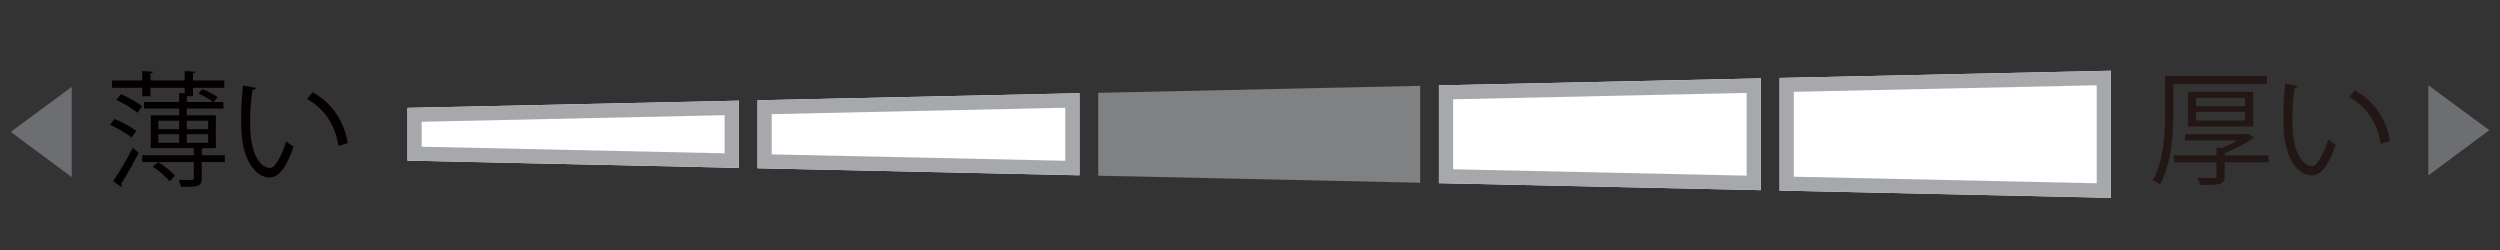 <?xml version="1.0" encoding="utf-8"?>
<!-- Generator: Adobe Illustrator 16.0.4, SVG Export Plug-In . SVG Version: 6.00 Build 0)  -->
<!DOCTYPE svg PUBLIC "-//W3C//DTD SVG 1.1//EN" "http://www.w3.org/Graphics/SVG/1.1/DTD/svg11.dtd">
<svg version="1.1" id="レイヤー_1" xmlns="http://www.w3.org/2000/svg" xmlns:xlink="http://www.w3.org/1999/xlink" x="0px"
	 y="0px" width="400px" height="40px" viewBox="0 0 400 40" enable-background="new 0 0 400 40" xml:space="preserve">
<rect x="0" y="0" width="400" height="40" fill="#333333" stroke="none"/>
<g>
	<path fill="#FFFFFF" d="M172.712,14.917l-51.505,1.125v10.88l51.505,1.124V14.917z"/>
	<path fill="#FFFFFF" d="M118.203,16.108l-53.008,1.152v8.438l53.008,1.159V16.108z"/>
	<path fill="#FFFFFF" d="M281.734,12.54l-51.506,1.121v15.646l51.506,1.121V12.54z"/>
	<path fill="#FFFFFF" d="M337.744,11.317l-53.007,1.155v18.019l53.007,1.158V11.317z"/>
	<path fill="#A6A8AB" d="M170.441,17.237v8.485l-46.965-1.021v-6.438L170.441,17.237z M172.712,14.917l-51.505,1.125v10.88
		l51.505,1.124V14.917z"/>
	<polygon fill="#7F8183" points="227.226,13.729 175.716,14.854 175.716,28.113 227.226,29.236 	"/>
	<path fill="#A6A8AB" d="M115.934,18.429v6.105l-48.467-1.058v-3.994L115.934,18.429z M118.203,16.108l-53.008,1.152v8.438
		l53.008,1.159V16.108z"/>
	<path fill="#A6A8AB" d="M279.463,14.863v13.242L232.5,27.084V15.883L279.463,14.863z M281.734,12.54l-51.506,1.121v15.646
		l51.506,1.121V12.54z"/>
	<path fill="#A6A8AB" d="M335.474,13.641v15.686l-48.466-1.057V14.692L335.474,13.641z M337.744,11.317l-53.007,1.155v18.019
		l53.007,1.158V11.317z"/>
	<g>
		<path fill="#221714" d="M362.723,13.412h-14.994v4.665c0,3.33-0.259,8.155-2.153,11.465c-0.239-0.219-0.817-0.578-1.157-0.698
			c1.836-3.17,1.994-7.597,1.994-10.786v-5.882h16.311V13.412z M362.962,24.856v1.116h-7.019v2.194c0,0.717-0.16,1.056-0.738,1.256
			c-0.578,0.159-1.574,0.179-3.189,0.179c-0.061-0.338-0.279-0.797-0.459-1.137c0.738,0.021,1.436,0.041,1.935,0.041
			c1.075,0,1.136,0,1.136-0.359v-2.174h-6.799v-1.116h6.799v-1.235l0.898,0.06c0.857-0.34,1.734-0.778,2.471-1.217h-8.373v-0.997
			h9.85l0.219-0.08l0.977,0.658c-0.059,0.08-0.198,0.14-0.318,0.16c-1.096,0.777-2.852,1.674-4.406,2.272v0.379H362.962z
			 M360.51,20.23h-10.428v-5.542h10.428V20.23z M351.357,15.645v1.336h7.836v-1.336H351.357z M351.357,17.898v1.376h7.836v-1.376
			H351.357z"/>
		<path fill="#221714" d="M367.689,13.751c-0.039,0.18-0.26,0.3-0.537,0.319c-0.24,1.495-0.379,3.289-0.379,4.965
			c0,0.737,0.039,1.455,0.078,2.094c0.24,3.389,1.615,5.442,3.151,5.422c0.798,0,1.835-2.033,2.552-4.266
			c0.279,0.278,0.818,0.657,1.156,0.856c-0.916,2.691-2.072,4.886-3.729,4.925c-2.531,0.041-4.286-3.031-4.566-6.859
			c-0.059-0.757-0.078-1.594-0.078-2.492c0-1.754,0.1-3.668,0.299-5.362L367.689,13.751z M380.909,23.022
			c-0.56-3.489-2.333-6.002-5.024-7.497l0.877-1.076c2.912,1.555,5.045,4.426,5.623,8.114L380.909,23.022z"/>
	</g>
	<g>
		<path fill="#040000" d="M21.036,22.006c-0.737-0.638-2.233-1.516-3.449-2.033l0.737-0.938c1.217,0.479,2.712,1.296,3.47,1.934
			L21.036,22.006z M35.97,24.837v1.097h-3.688v2.593c0,1.375-0.718,1.375-3.31,1.375c-0.06-0.339-0.239-0.797-0.399-1.137
			c0.578,0.021,1.117,0.04,1.496,0.04c0.817,0,0.938-0.02,0.938-0.318v-2.553H22.75v-1.097h8.256V23.7h-6.879v-5.243h4.525V17.36
			h-5.602v-1.036h5.602v-1.456l0.896,0.06v-0.877h-5.463v1.336H22.75v-1.336h-4.824v-1.177h4.824v-1.516l1.734,0.12
			c-0.02,0.119-0.139,0.22-0.398,0.26v1.136h5.463v-1.516l1.716,0.12c-0.021,0.14-0.12,0.22-0.379,0.26v1.136h5.005v1.177h-5.005
			v1.336h-0.997v0.938h4.167c-0.538-0.46-1.535-1.038-2.313-1.356l0.639-0.718c0.857,0.318,1.875,0.877,2.433,1.296l-0.638,0.778
			h1.574v1.036h-5.861v1.097h4.646V23.7H32.58c-0.06,0.061-0.159,0.101-0.299,0.12v1.017H35.97z M18.105,28.965
			c0.896-1.276,2.173-3.43,3.15-5.324l0.937,0.817c-0.876,1.715-2.013,3.729-2.812,4.985c0.061,0.079,0.08,0.18,0.08,0.259
			c0,0.08-0.02,0.159-0.08,0.219L18.105,28.965z M19.361,15.067c1.177,0.499,2.652,1.316,3.389,1.954l-0.797,1.037
			c-0.697-0.658-2.174-1.536-3.35-2.074L19.361,15.067z M25.303,25.934c0.997,0.599,2.154,1.535,2.711,2.193l-0.896,0.877
			c-0.538-0.697-1.675-1.675-2.672-2.333L25.303,25.934z M25.344,19.314v1.355h3.309v-1.355H25.344z M25.344,21.468v1.375h3.309
			v-1.375H25.344z M33.299,19.314h-3.41v1.355h3.41V19.314z M33.299,22.843v-1.375h-3.41v1.375H33.299z"/>
		<path fill="#040000" d="M40.938,14.07c-0.039,0.18-0.259,0.3-0.537,0.319c-0.24,1.495-0.38,3.289-0.38,4.965
			c0,0.737,0.04,1.455,0.079,2.094c0.24,3.389,1.616,5.442,3.15,5.423c0.798,0,1.834-2.034,2.553-4.267
			c0.279,0.278,0.817,0.657,1.156,0.856c-0.917,2.691-2.073,4.886-3.729,4.926c-2.531,0.039-4.287-3.031-4.566-6.859
			c-0.059-0.758-0.078-1.595-0.078-2.492c0-1.755,0.098-3.669,0.299-5.363L40.938,14.07z M54.157,23.342
			c-0.56-3.489-2.333-6.002-5.024-7.497l0.877-1.076c2.911,1.556,5.045,4.426,5.623,8.114L54.157,23.342z"/>
	</g>
	<g>
		<path fill="#6D6E71" d="M1.717,21.104l9.756-7.196v14.423L1.717,21.104z"/>
	</g>
	<g>
		<path fill="#6D6E71" d="M388.537,13.636l9.756,7.196l-9.756,7.227V13.636z"/>
	</g>
	<rect fill="none" width="400" height="40"/>
</g>
</svg>
